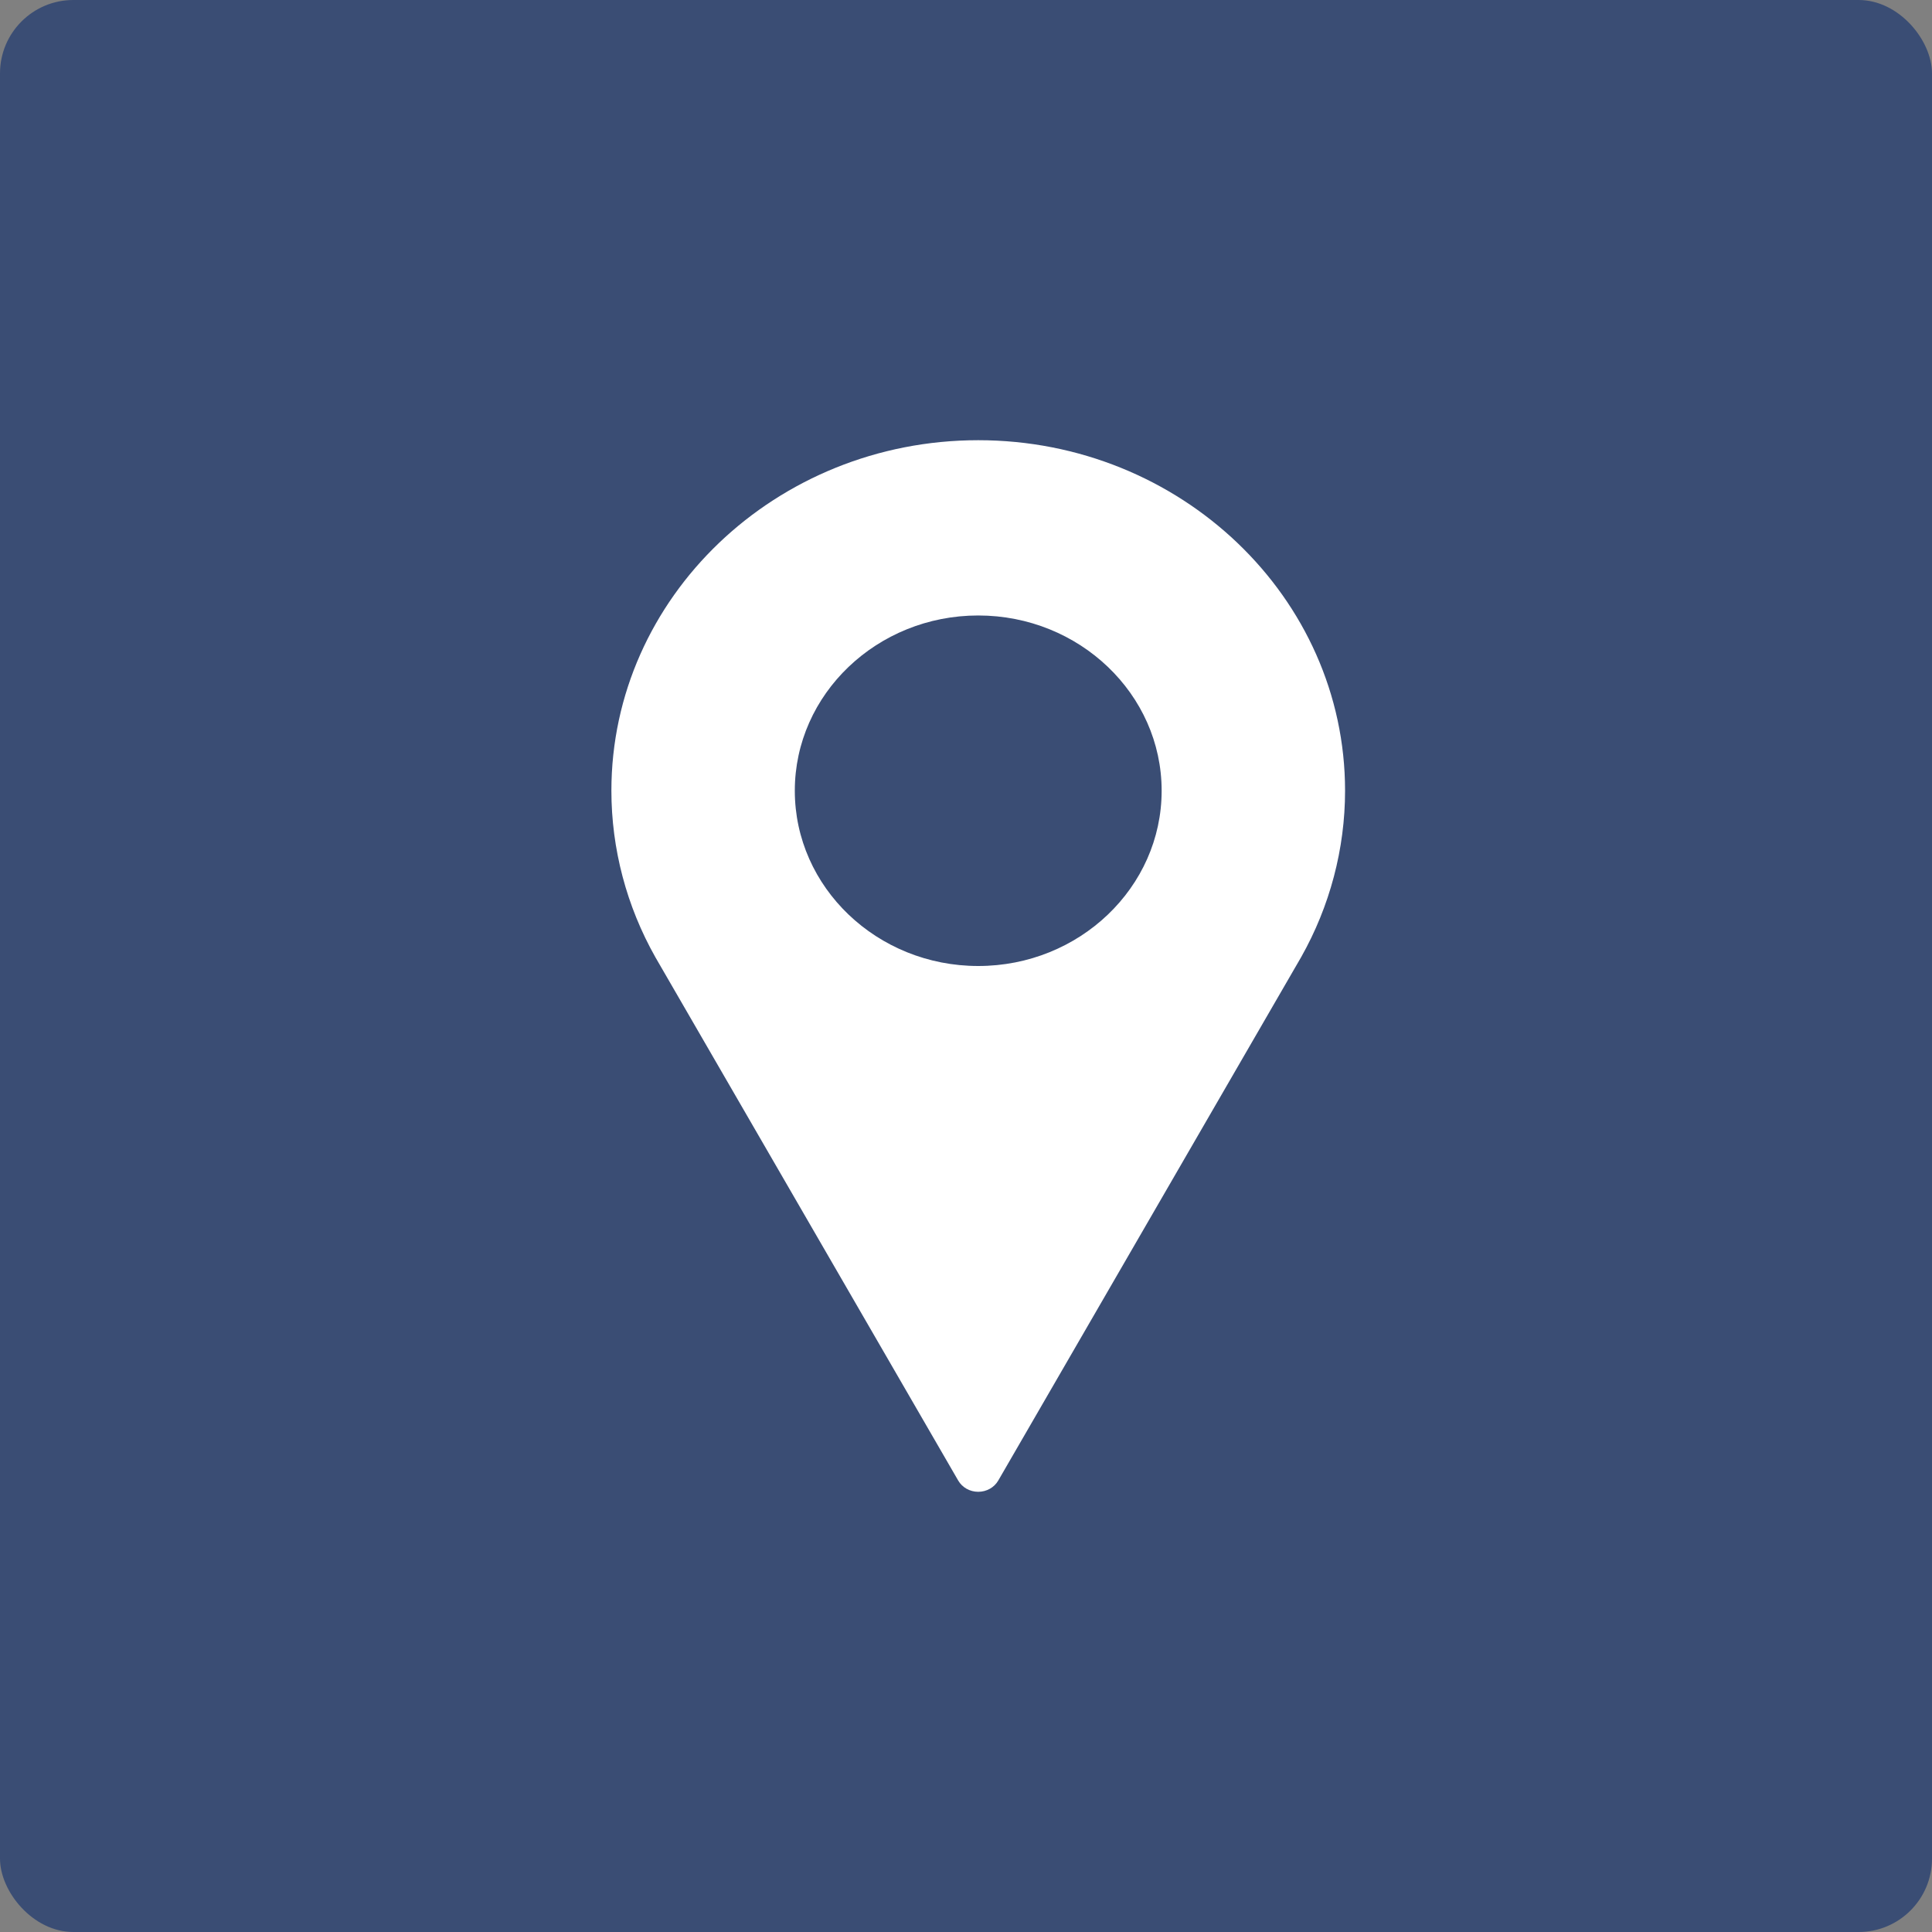 <?xml version="1.0" encoding="UTF-8"?> <svg xmlns="http://www.w3.org/2000/svg" width="79" height="79" viewBox="0 0 79 79" fill="none"><rect x="0" y="0" width="79" height="79" fill="#808080" stroke="none"/> <rect width="79" height="79" rx="3" fill="#3A4D74"></rect> <path d="M40 18C31.729 18 25 24.43 25 32.333C25 34.706 25.621 37.058 26.801 39.145L39.18 60.538C39.344 60.823 39.658 61 40 61C40.342 61 40.656 60.823 40.82 60.538L53.204 39.138C54.379 37.058 55 34.706 55 32.333C55 24.43 48.271 18 40 18ZM40 39.5C35.865 39.5 32.5 36.285 32.5 32.333C32.5 28.382 35.865 25.167 40 25.167C44.135 25.167 47.5 28.382 47.5 32.333C47.5 36.285 44.135 39.5 40 39.5Z" fill="white"></path> </svg> 
